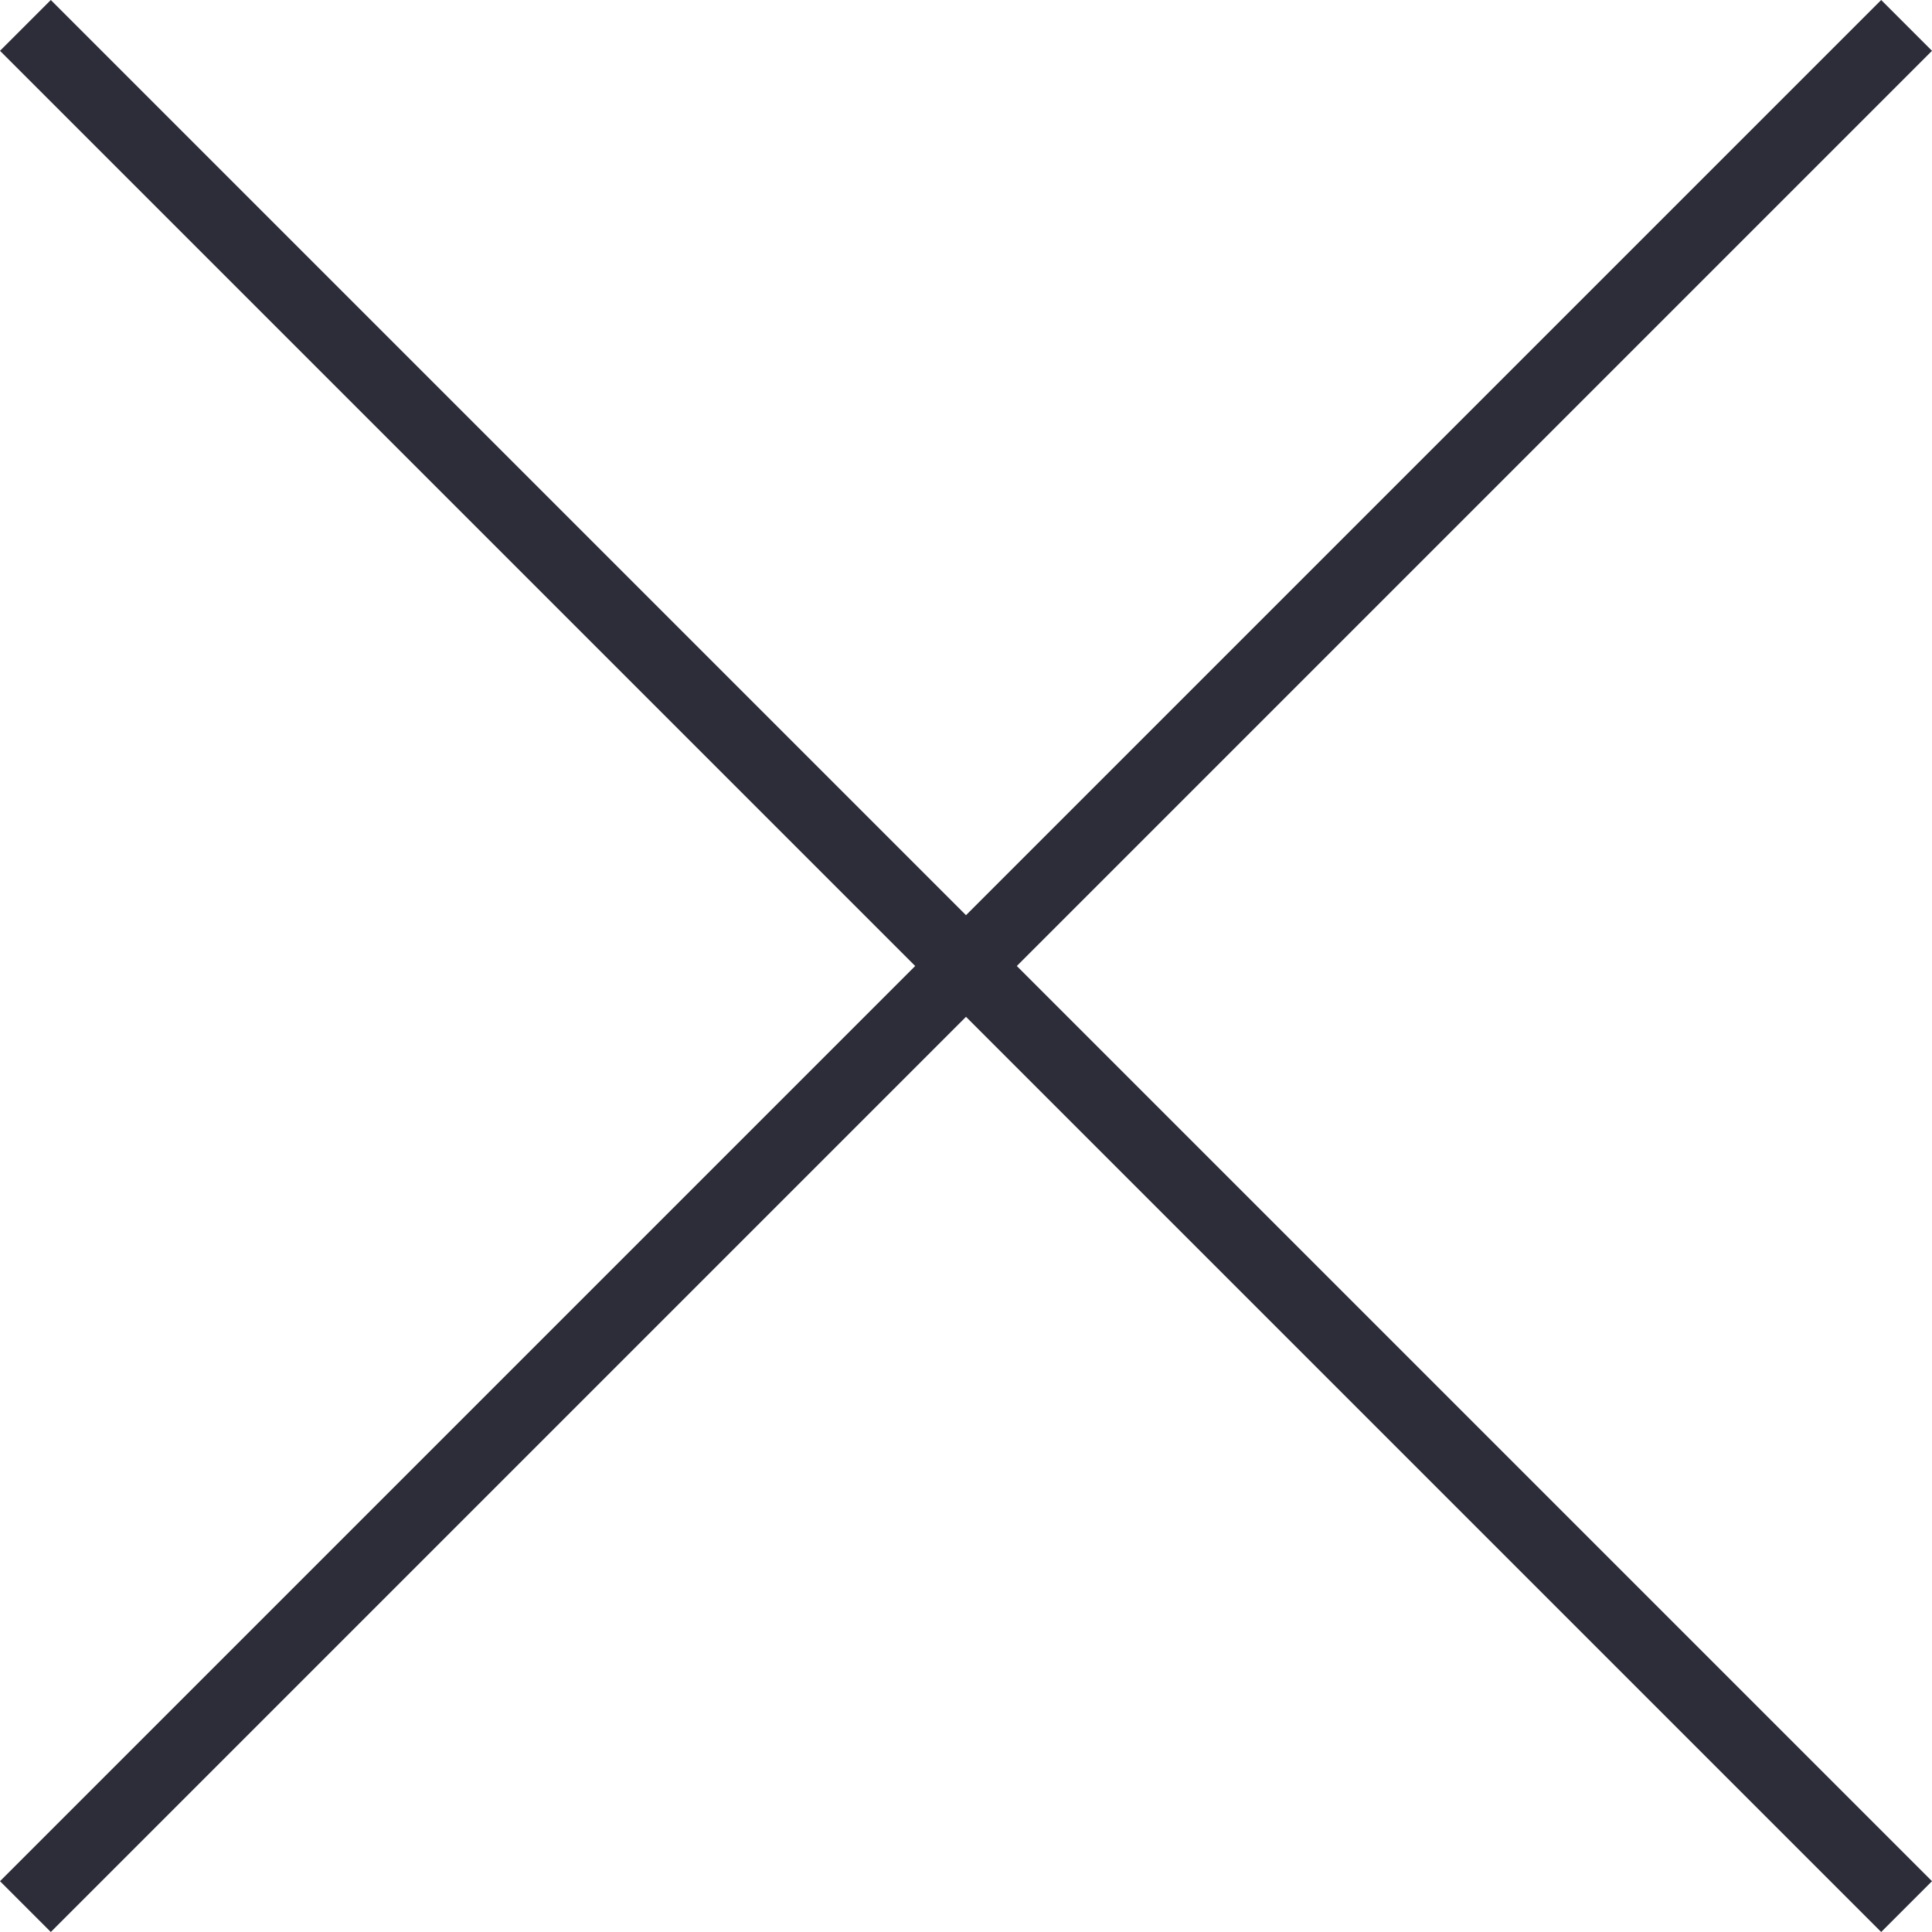 <svg width="27" height="27" xmlns="http://www.w3.org/2000/svg"><path d="M26.29 0l.71.71L14.21 13.5 27 26.29l-.71.71L13.5 14.21.71 27 0 26.29 12.79 13.5 0 .71.71 0 13.5 12.79 26.29 0z" fill="#2D2D39" fill-rule="evenodd"/></svg>
